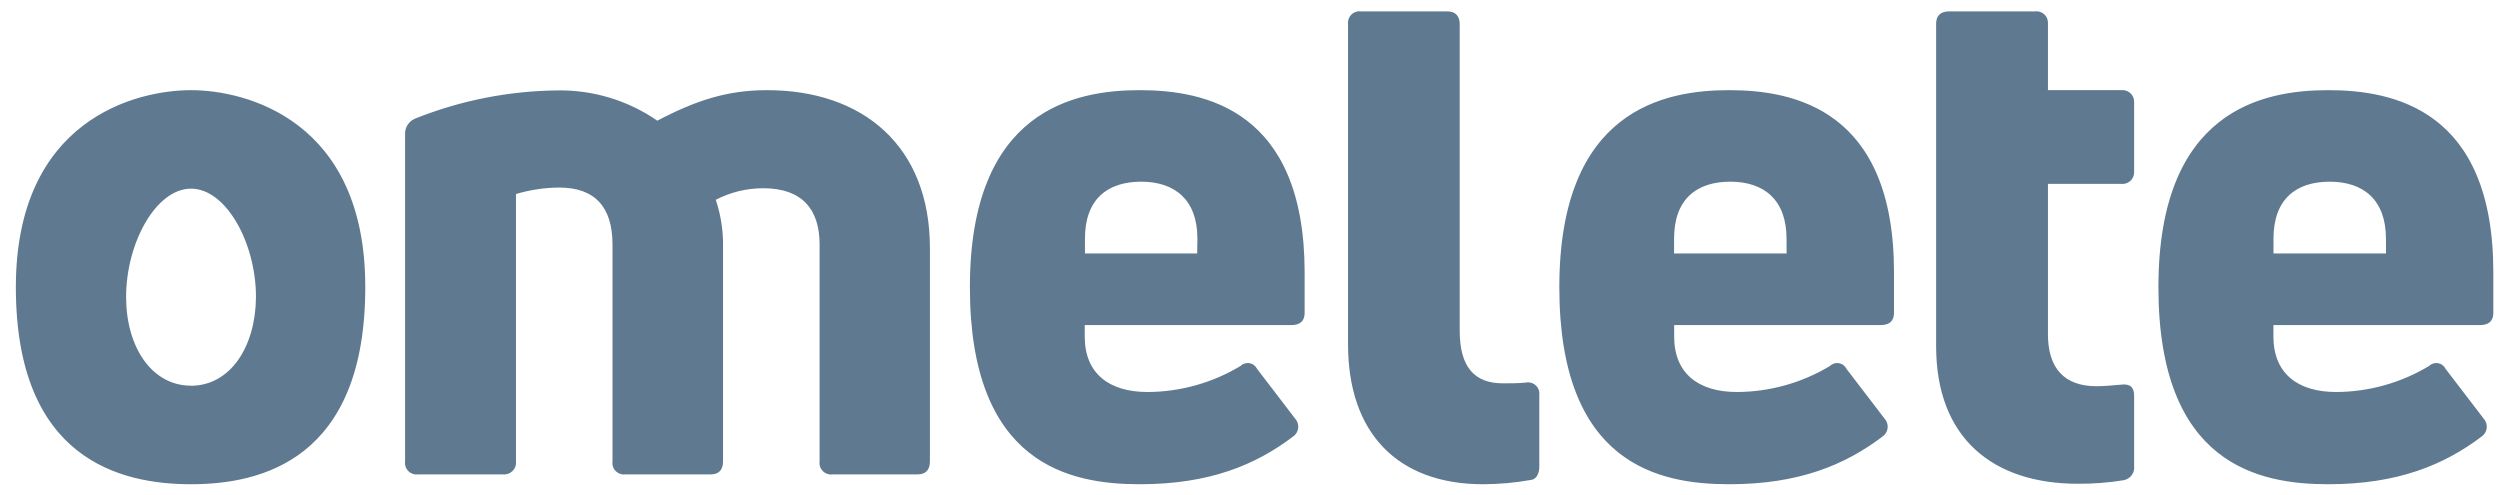 <svg width="111" height="22" viewBox="0 0 111 22" fill="none" xmlns="http://www.w3.org/2000/svg">
<path d="M34.051 4.003C38.334 4.003 41.288 6.5 41.288 11.011V20.488C41.288 20.872 41.094 21.063 40.736 21.063H36.973C36.894 21.074 36.813 21.067 36.738 21.042C36.662 21.017 36.593 20.975 36.536 20.919C36.48 20.863 36.437 20.795 36.411 20.72C36.386 20.645 36.379 20.566 36.39 20.488V10.855C36.39 9.288 35.609 8.358 33.89 8.358C33.155 8.357 32.43 8.533 31.78 8.872C32.005 9.542 32.115 10.246 32.103 10.952V20.488C32.103 20.872 31.91 21.063 31.552 21.063H27.779C27.699 21.074 27.619 21.067 27.543 21.042C27.467 21.017 27.398 20.975 27.341 20.919C27.285 20.863 27.242 20.795 27.217 20.72C27.191 20.645 27.184 20.566 27.195 20.488V10.855C27.195 9.191 26.414 8.327 24.825 8.327C24.176 8.332 23.53 8.429 22.909 8.615V20.488C22.917 20.565 22.908 20.644 22.881 20.717C22.855 20.791 22.812 20.858 22.756 20.913C22.7 20.968 22.633 21.01 22.558 21.036C22.483 21.062 22.404 21.071 22.325 21.063H18.57C18.491 21.074 18.41 21.067 18.334 21.042C18.258 21.017 18.189 20.975 18.133 20.919C18.076 20.863 18.033 20.795 18.008 20.72C17.982 20.645 17.975 20.566 17.986 20.488V5.956C17.98 5.808 18.02 5.662 18.102 5.538C18.183 5.414 18.301 5.318 18.44 5.262C20.451 4.459 22.598 4.035 24.769 4.014C26.348 3.993 27.893 4.463 29.185 5.359C30.904 4.454 32.3 4.003 34.051 4.003ZM65.852 21.5C62.026 21.5 59.853 19.198 59.853 15.293V1.077C59.843 0.999 59.851 0.92 59.876 0.846C59.902 0.772 59.944 0.705 60 0.65C60.056 0.594 60.124 0.553 60.2 0.527C60.275 0.502 60.355 0.495 60.433 0.505H64.259C64.611 0.505 64.811 0.695 64.811 1.08V14.687C64.811 16.285 65.458 17.02 66.724 17.02C67.047 17.02 67.406 17.02 67.729 16.989C67.808 16.971 67.891 16.972 67.969 16.992C68.047 17.012 68.12 17.051 68.18 17.104C68.24 17.157 68.287 17.224 68.315 17.299C68.344 17.374 68.354 17.454 68.345 17.533V20.73C68.345 21.018 68.215 21.275 67.993 21.306C67.287 21.433 66.57 21.498 65.852 21.5ZM93.085 17.148C93.376 17.148 93.767 17.117 94.139 17.082C94.561 17.02 94.755 17.18 94.755 17.561V20.682C94.775 20.825 94.739 20.97 94.655 21.089C94.571 21.207 94.445 21.29 94.301 21.32C93.626 21.43 92.943 21.483 92.258 21.479C88.496 21.479 85.964 19.465 85.964 15.37V1.049C85.964 0.702 86.158 0.505 86.548 0.505H90.346C90.419 0.495 90.494 0.501 90.565 0.522C90.636 0.543 90.702 0.58 90.758 0.628C90.813 0.677 90.857 0.737 90.887 0.805C90.916 0.872 90.931 0.945 90.929 1.018V4.003H94.171C94.247 3.994 94.325 4.001 94.398 4.025C94.471 4.049 94.537 4.088 94.593 4.14C94.649 4.192 94.692 4.255 94.72 4.326C94.748 4.396 94.76 4.472 94.755 4.548V7.62C94.76 7.695 94.748 7.771 94.72 7.842C94.692 7.912 94.649 7.976 94.593 8.028C94.537 8.08 94.471 8.119 94.398 8.143C94.325 8.166 94.247 8.174 94.171 8.164H90.929V14.787C90.912 16.351 91.657 17.148 93.085 17.148ZM76.776 4.003C73.893 4.003 69.234 4.877 69.234 12.752C69.234 20.626 73.668 21.5 76.776 21.5C79.885 21.5 81.921 20.637 83.577 19.388C83.641 19.345 83.694 19.289 83.735 19.224C83.775 19.159 83.8 19.086 83.81 19.01C83.819 18.934 83.812 18.857 83.789 18.784C83.765 18.712 83.727 18.644 83.675 18.587L81.987 16.382C81.956 16.316 81.909 16.258 81.85 16.213C81.791 16.168 81.722 16.138 81.649 16.126C81.576 16.113 81.5 16.118 81.43 16.14C81.359 16.163 81.294 16.202 81.242 16.254C80.001 17.001 78.576 17.399 77.121 17.405C75.402 17.405 74.333 16.573 74.333 14.943V14.433H83.51C83.9 14.433 84.094 14.243 84.094 13.889V12.096C84.094 4.877 79.66 4.003 76.776 4.003ZM79.326 11.254H74.329V10.595C74.329 8.837 75.335 8.067 76.826 8.067C78.317 8.067 79.322 8.868 79.322 10.595L79.326 11.254ZM50.606 4.003C47.722 4.003 43.063 4.877 43.063 12.752C43.063 20.626 47.497 21.5 50.606 21.5C53.714 21.5 55.75 20.637 57.406 19.388C57.47 19.345 57.523 19.289 57.564 19.224C57.604 19.159 57.629 19.086 57.639 19.01C57.648 18.934 57.641 18.857 57.618 18.784C57.594 18.712 57.556 18.644 57.504 18.587L55.817 16.382C55.785 16.316 55.738 16.258 55.679 16.213C55.62 16.168 55.551 16.138 55.478 16.126C55.405 16.113 55.329 16.118 55.259 16.14C55.188 16.163 55.123 16.202 55.071 16.254C53.83 17.001 52.405 17.399 50.95 17.405C49.231 17.405 48.162 16.573 48.162 14.943V14.433H57.343C57.733 14.433 57.926 14.243 57.926 13.889V12.096C57.923 4.877 53.489 4.003 50.606 4.003ZM53.155 11.254H48.172V10.595C48.172 8.837 49.178 8.067 50.669 8.067C52.16 8.067 53.165 8.868 53.165 10.595L53.155 11.254ZM103.376 4.003C100.493 4.003 95.834 4.877 95.834 12.752C95.834 20.626 100.286 21.5 103.376 21.5C106.467 21.5 108.521 20.637 110.177 19.388C110.241 19.345 110.294 19.289 110.334 19.224C110.375 19.159 110.4 19.086 110.409 19.01C110.419 18.934 110.412 18.857 110.388 18.784C110.365 18.712 110.327 18.644 110.275 18.587L108.587 16.382C108.556 16.316 108.509 16.258 108.45 16.213C108.391 16.168 108.322 16.138 108.249 16.126C108.175 16.113 108.1 16.118 108.029 16.14C107.959 16.163 107.894 16.202 107.842 16.254C106.602 17 105.18 17.398 103.728 17.405C102.009 17.405 100.94 16.573 100.94 14.943V14.433H110.12C110.511 14.433 110.704 14.243 110.704 13.889V12.096C110.708 4.877 106.274 4.003 103.376 4.003ZM105.94 11.254H100.943V10.595C100.943 8.837 101.949 8.067 103.44 8.067C104.931 8.067 105.936 8.868 105.936 10.595L105.94 11.254ZM8.482 4.003C6.028 4.003 0.704 5.318 0.704 12.752C0.704 20.408 5.363 21.5 8.482 21.5C11.601 21.5 16.218 20.408 16.218 12.752C16.228 5.318 10.901 4.003 8.482 4.003ZM8.482 17.124C6.724 17.124 5.599 15.39 5.599 13.189C5.599 10.782 6.928 8.376 8.482 8.376C10.036 8.376 11.365 10.782 11.365 13.189C11.351 15.377 10.24 17.128 8.468 17.128L8.482 17.124Z" fill="#5F7990"/>
</svg>
